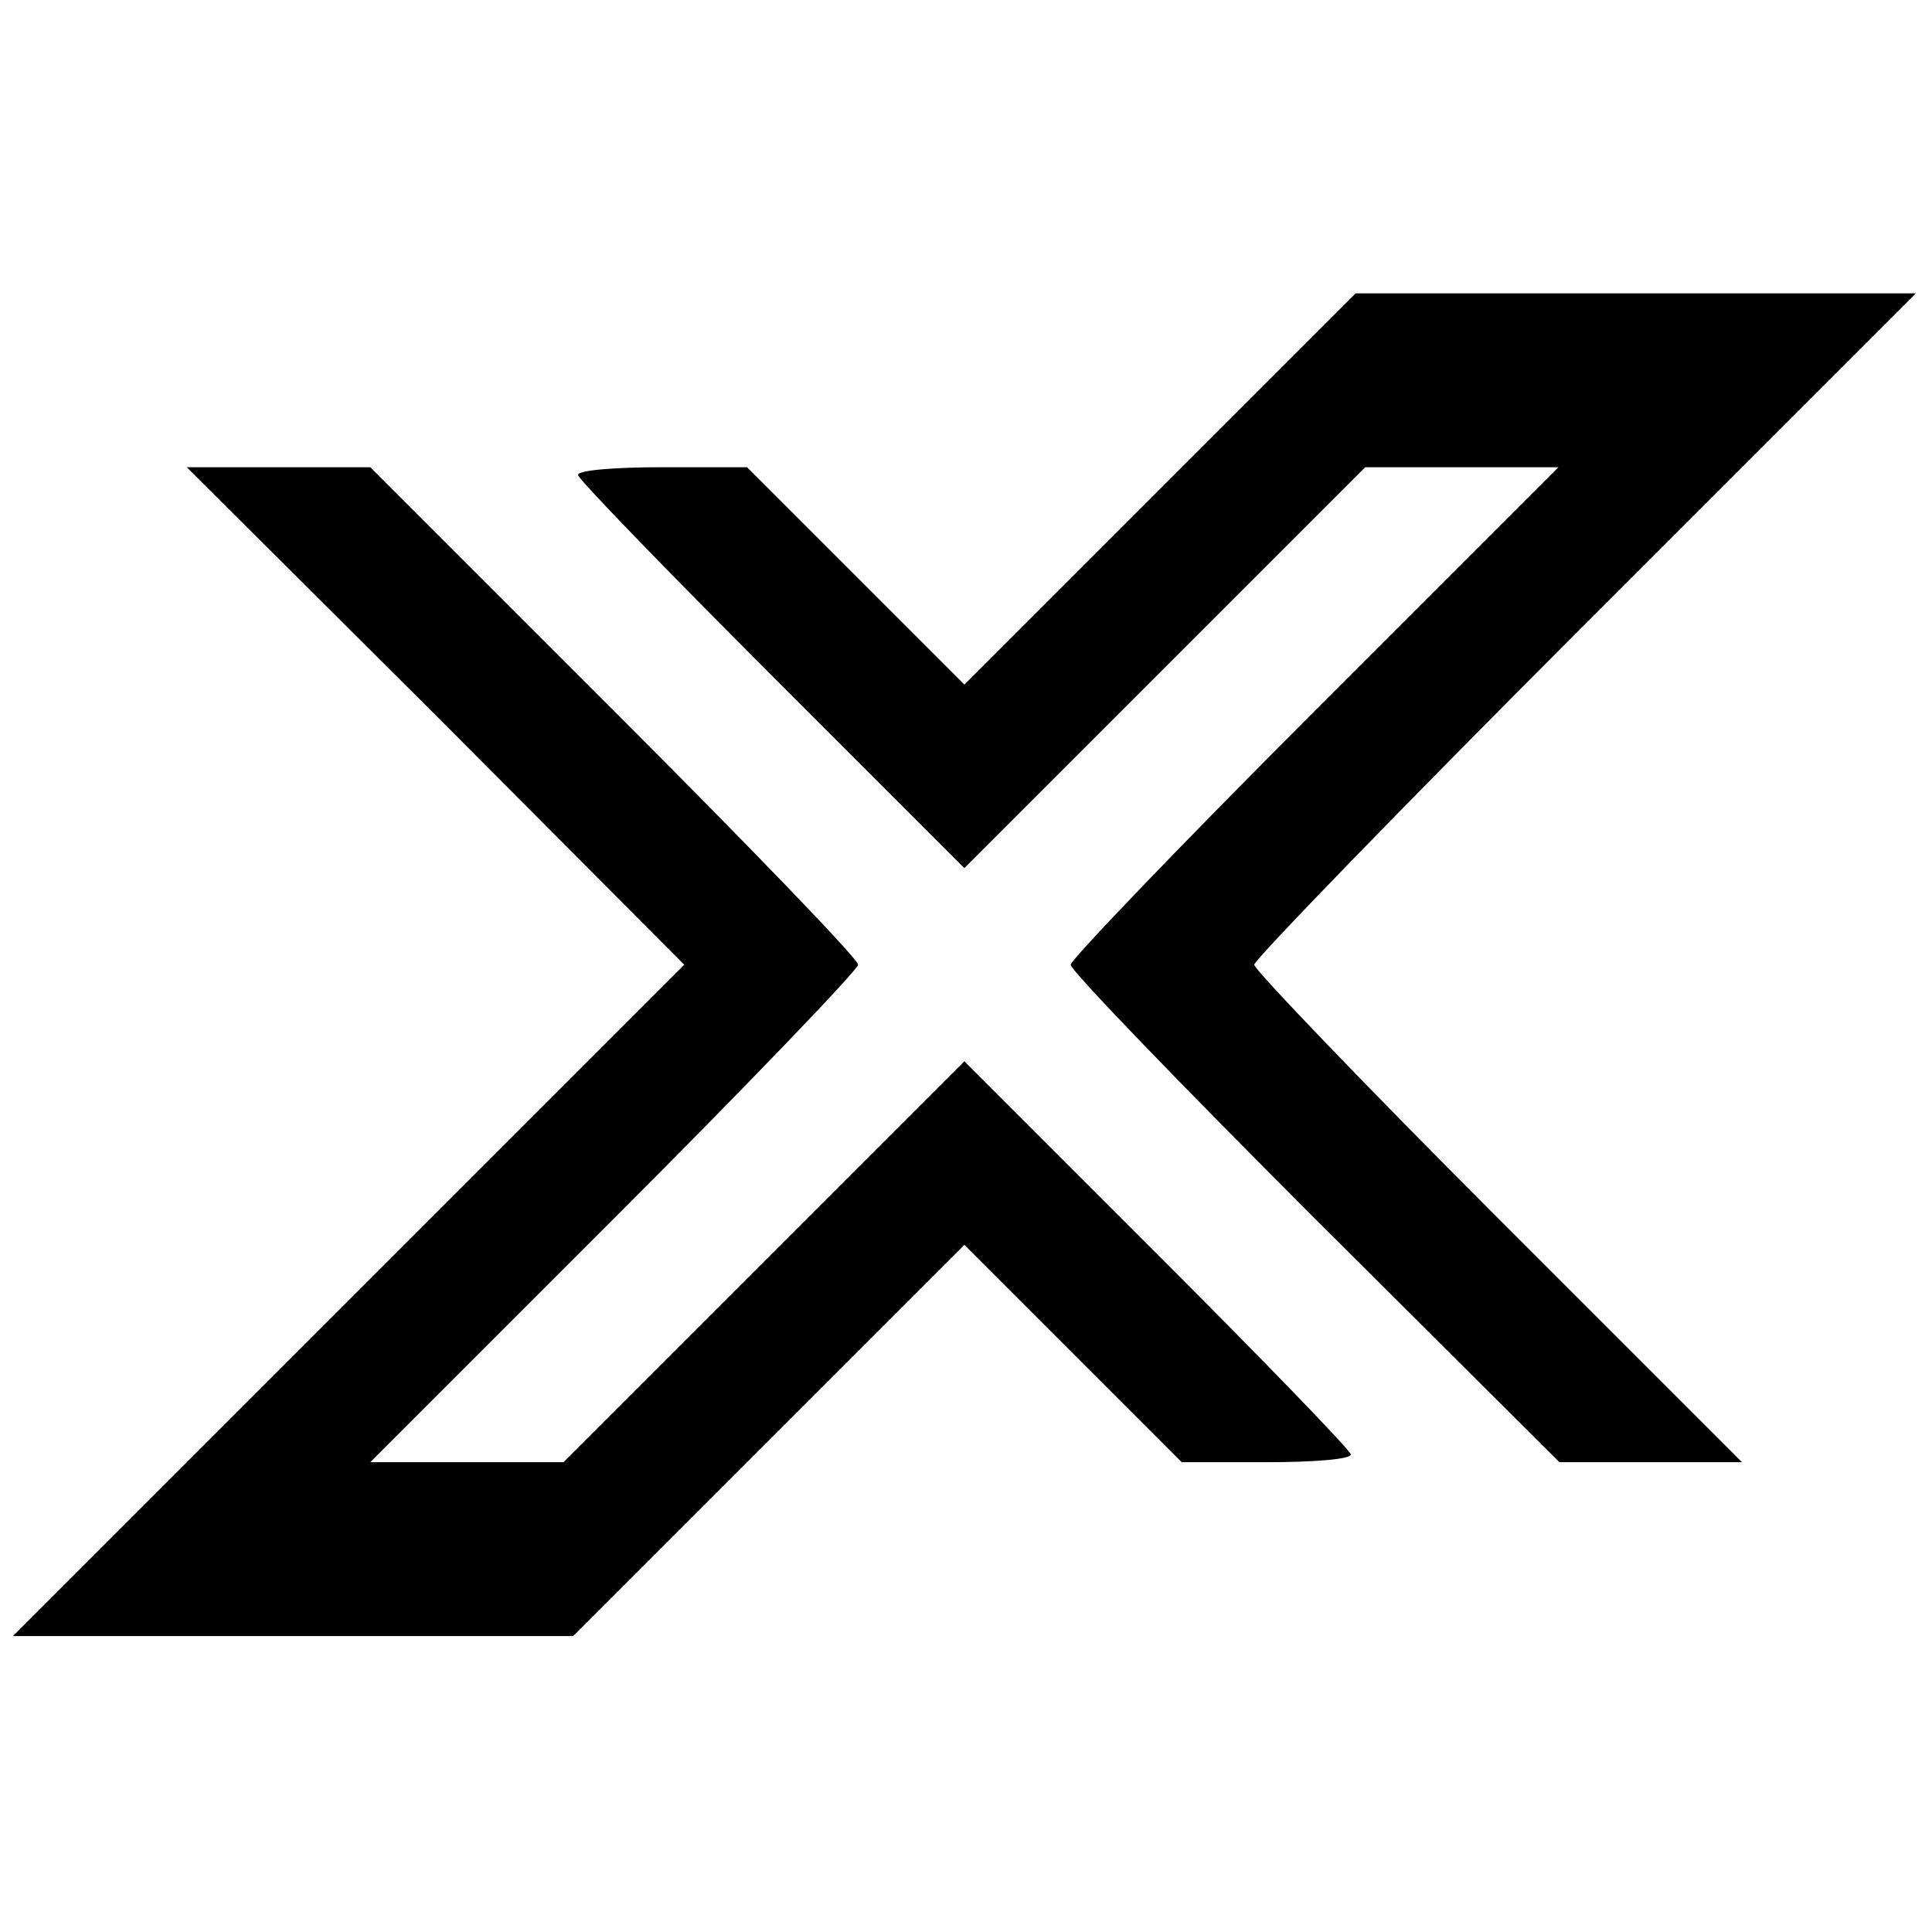 <?xml version="1.0" encoding="UTF-8"?>
<svg xmlns="http://www.w3.org/2000/svg" version="1.0" width="80" height="80" viewBox="0 0 60 60" preserveAspectRatio="xMidYMid">
  <g style="stroke-width:3.325">
    <path d="M1193 1188 990 985l-113 113-112 112h-88c-48 0-87-3-87-8 0-4 90-97 200-207l200-200 208 208 207 207h200l-253-253c-138-138-252-257-252-262 0-6 114-124 253-263l253-252h189l-253 253c-138 138-252 257-252 262s154 164 342 352l343 343h-580zM443 953l257-258-347-347L5 0h580l202 202 203 203 113-113 112-112h88c48 0 87 3 87 8 0 4-90 97-200 207L990 595 782 387 575 180H375l253 253c138 138 252 257 252 262 0 6-114 124-253 263l-252 252H185z" style="stroke-width:3.325" transform="matrix(.03 0 0 -.03 .25 50.81)"></path>
  </g>
</svg>

